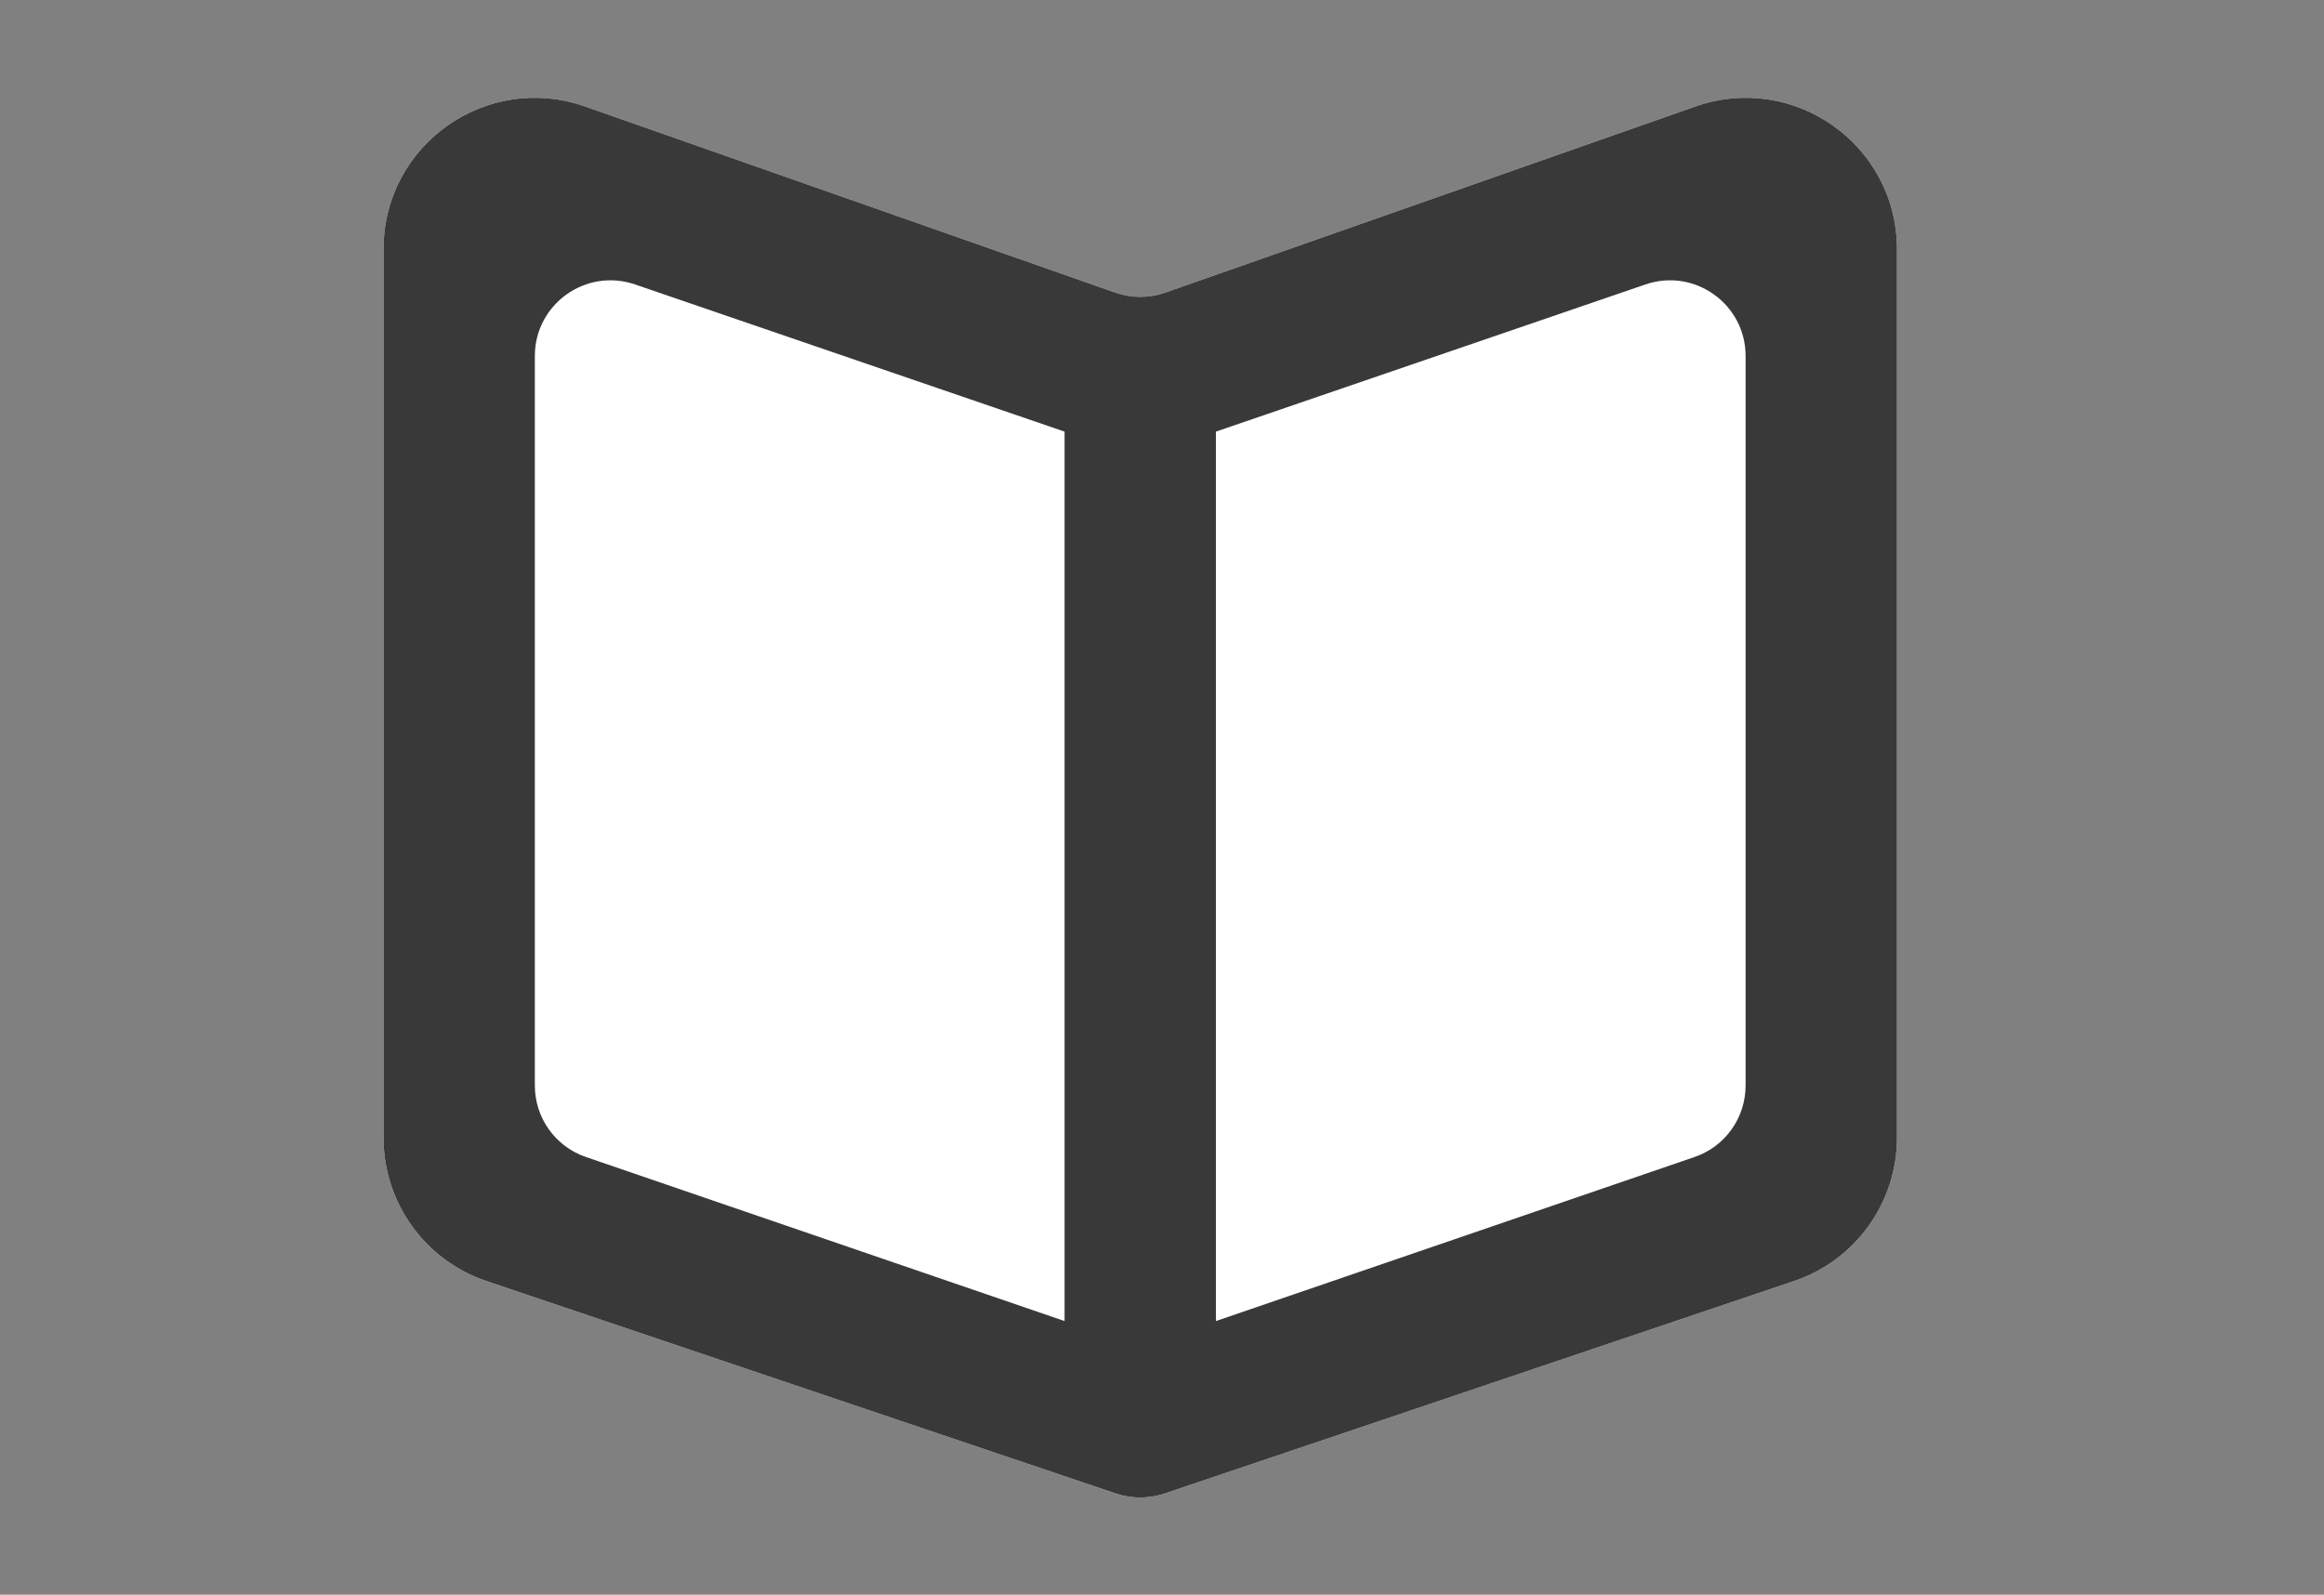 <svg width="51" height="35" viewBox="0 0 51 35" fill="none" xmlns="http://www.w3.org/2000/svg">
<rect x="0" y="0" width="51" height="35" fill="#808080" stroke="none"/>
<path fill-rule="evenodd" clip-rule="evenodd" d="M37.206 2.337L25.574 6.421C25.217 6.547 24.828 6.547 24.473 6.421L12.838 2.337C10.678 1.577 8.416 3.179 8.416 5.469V24.969C8.416 26.393 9.324 27.661 10.675 28.116L24.491 32.78C24.836 32.895 25.208 32.895 25.554 32.78L39.37 28.116C40.72 27.661 41.629 26.393 41.629 24.969V5.469C41.629 3.179 39.367 1.577 37.206 2.337Z" fill="white"/>
<path fill-rule="evenodd" clip-rule="evenodd" d="M38.307 23.823C38.307 24.534 37.858 25.165 37.185 25.394L26.683 28.994V9.769V9.473L36.109 6.243C37.187 5.873 38.307 6.675 38.307 7.813V23.823ZM23.362 9.769V28.994L12.86 25.394C12.187 25.165 11.737 24.534 11.737 23.823V7.813C11.737 6.675 12.858 5.873 13.936 6.243L23.362 9.473V9.769ZM37.206 2.337L25.574 6.421C25.217 6.547 24.828 6.547 24.473 6.421L12.838 2.337C10.678 1.577 8.416 3.179 8.416 5.469V24.969C8.416 26.393 9.324 27.661 10.675 28.116L24.491 32.78C24.836 32.895 25.208 32.895 25.554 32.78L39.37 28.116C40.72 27.661 41.629 26.393 41.629 24.969V5.469C41.629 3.179 39.367 1.577 37.206 2.337Z" fill="#393939"/>
</svg>
